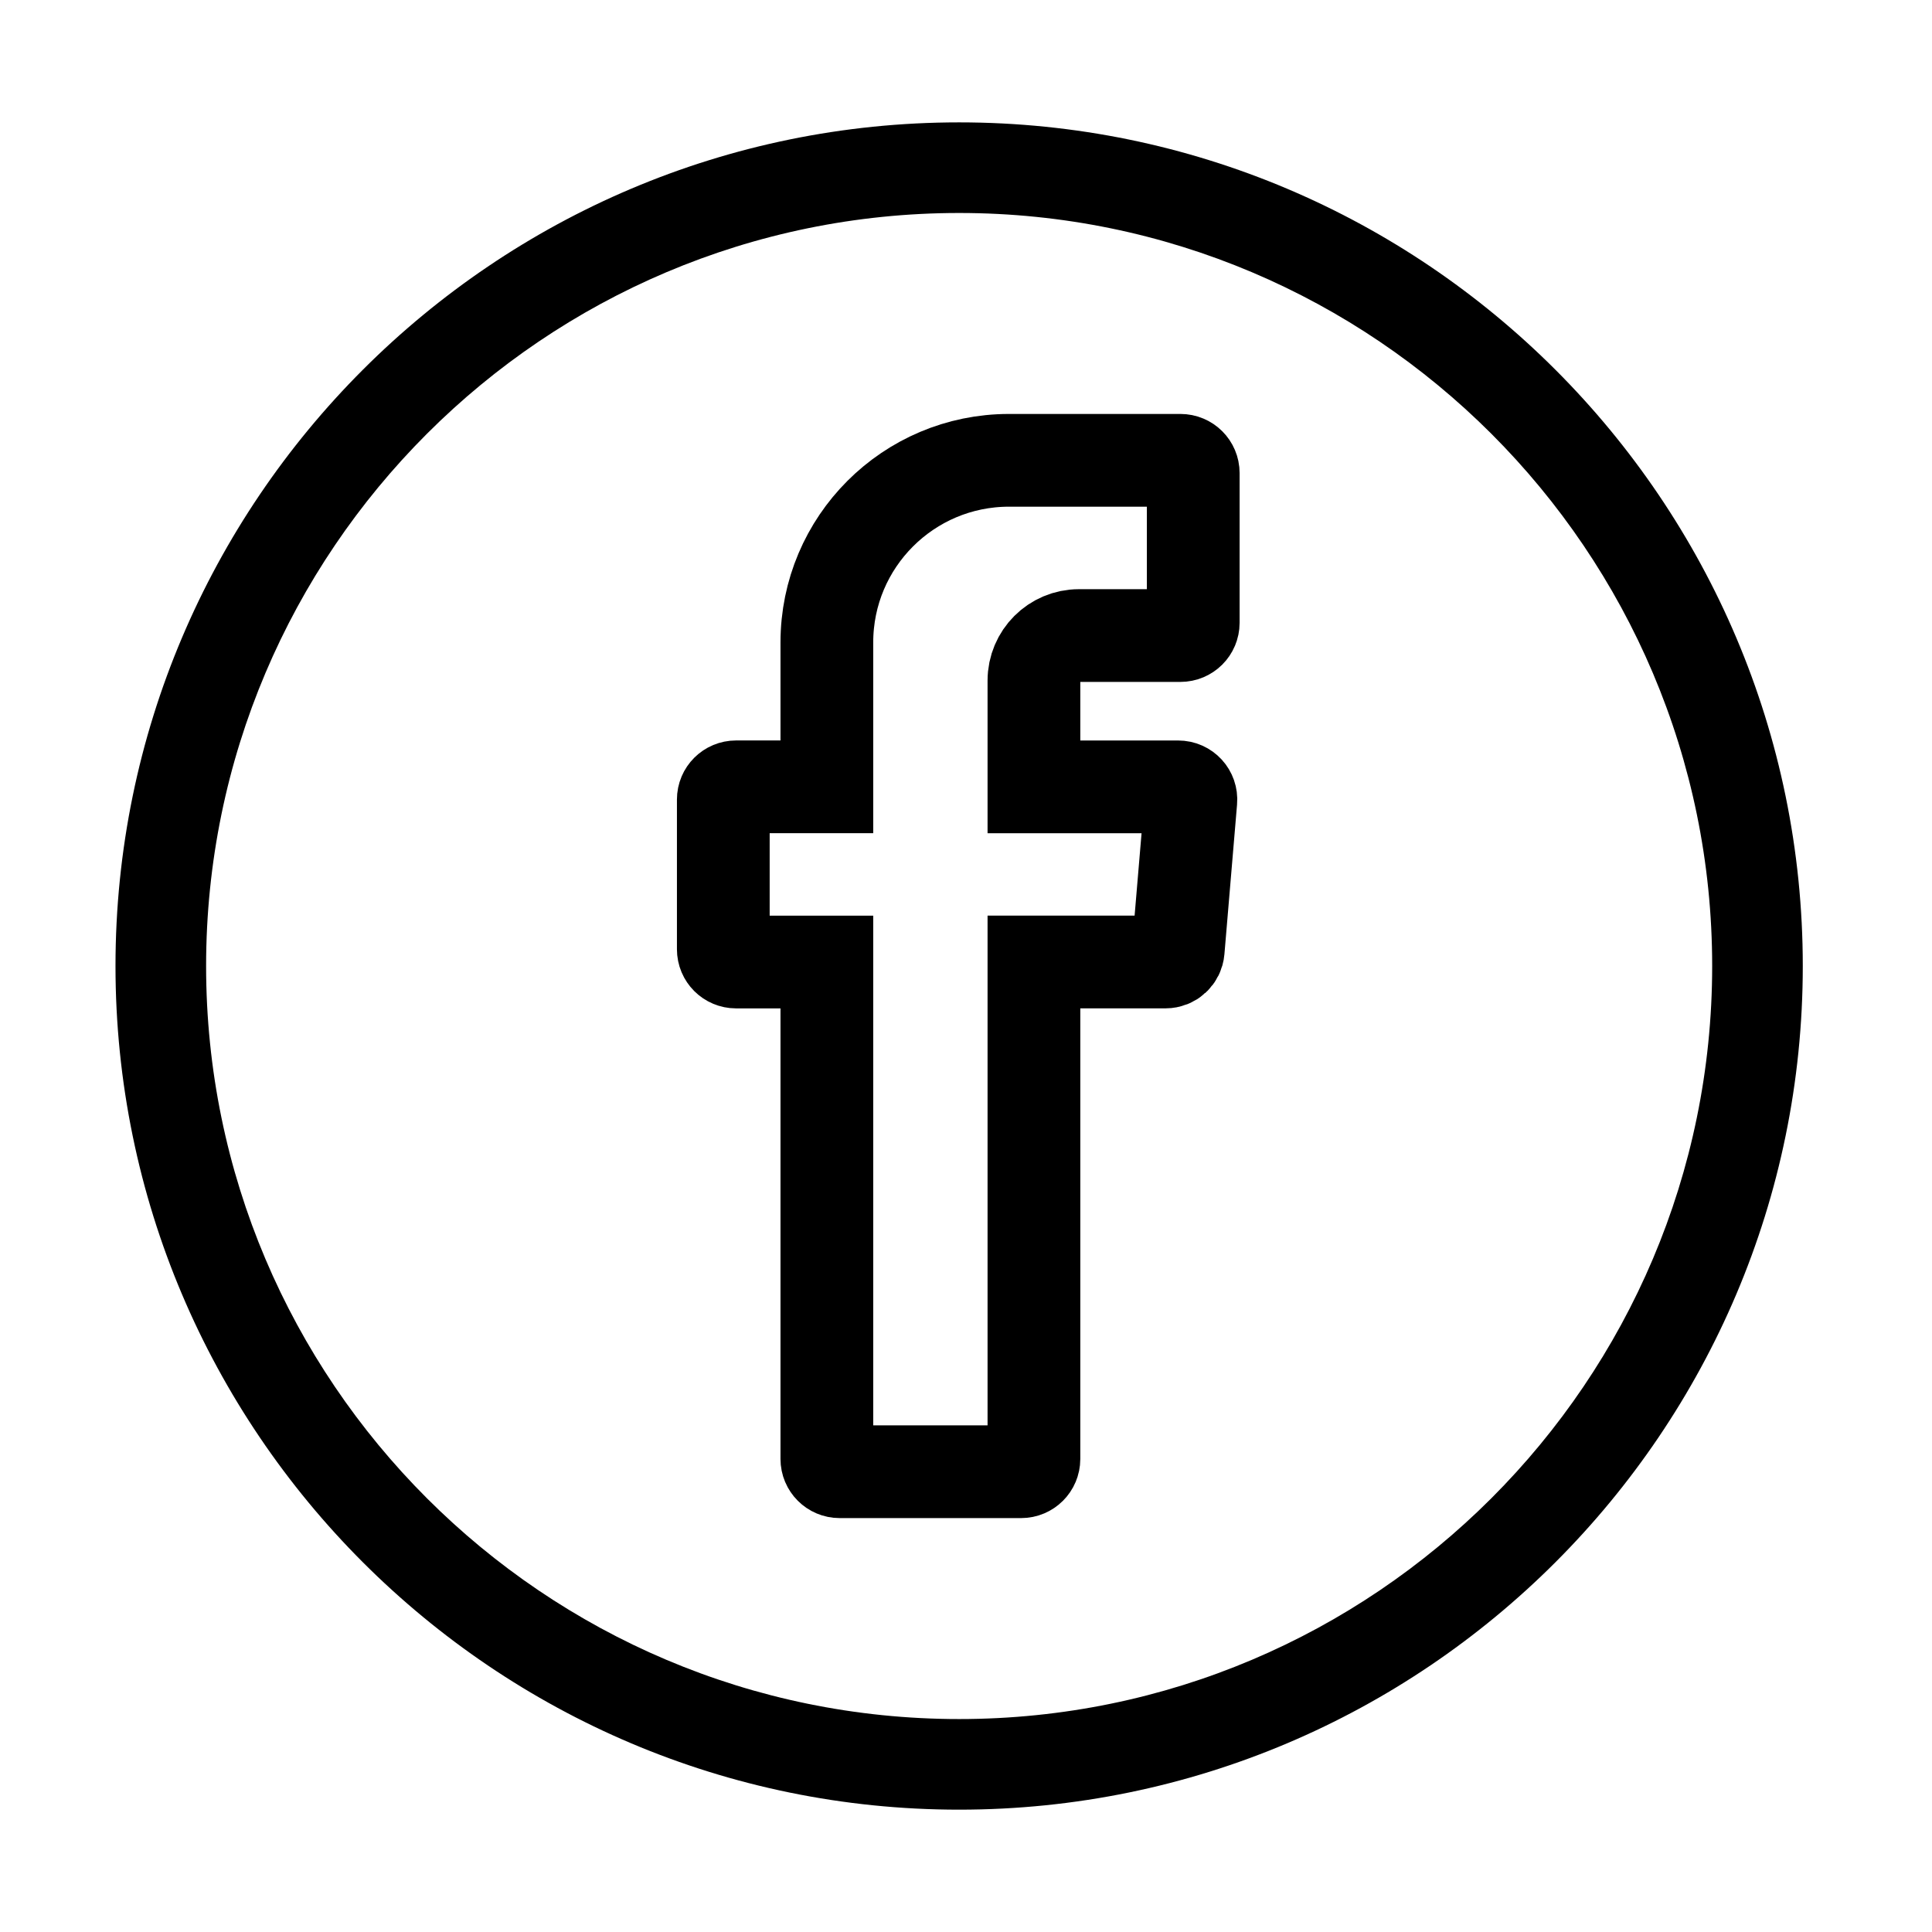<?xml version="1.0" encoding="utf-8"?>
<!-- Generator: Adobe Illustrator 16.0.4, SVG Export Plug-In . SVG Version: 6.00 Build 0)  -->
<!DOCTYPE svg PUBLIC "-//W3C//DTD SVG 1.1//EN" "http://www.w3.org/Graphics/SVG/1.1/DTD/svg11.dtd">
<svg version="1.1" id="Layer_1" xmlns="http://www.w3.org/2000/svg" xmlns:xlink="http://www.w3.org/1999/xlink" x="0px" y="0px"
	 width="50px" height="50px" viewBox="0 0 50 50" enable-background="new 0 0 50 50" xml:space="preserve">
<path d="M24.823,46.834c-12.04,0-21.834-9.795-21.834-21.834c0-12.039,9.794-21.833,21.834-21.833
	c12.039,0,21.833,9.794,21.833,21.833C46.656,37.039,36.862,46.834,24.823,46.834 M24.823,5.512C14.077,5.512,5.334,14.254,5.334,25
	c0,10.747,8.742,19.489,19.489,19.489c10.746,0,19.488-8.742,19.488-19.489C44.312,14.254,35.569,5.512,24.823,5.512"/>
<path fill="none" stroke="#000000" stroke-width="2.4" stroke-miterlimit="10" d="M21.399,25.103v12.655
	c0,0.182,0.148,0.33,0.33,0.33h4.699c0.182,0,0.33-0.148,0.33-0.33V24.896h3.406c0.172,0,0.314-0.131,0.328-0.301l0.327-3.875
	c0.017-0.192-0.134-0.356-0.327-0.356h-3.734v-2.75c0-0.644,0.522-1.166,1.166-1.166h2.625c0.184,0,0.332-0.148,0.332-0.33v-3.875
	c0-0.183-0.148-0.33-0.332-0.33h-4.436c-2.603,0-4.714,2.11-4.714,4.714v3.736h-2.35c-0.182,0-0.33,0.146-0.33,0.329v3.875
	c0,0.183,0.148,0.33,0.33,0.33h2.35V25.103z"/>
</svg>
